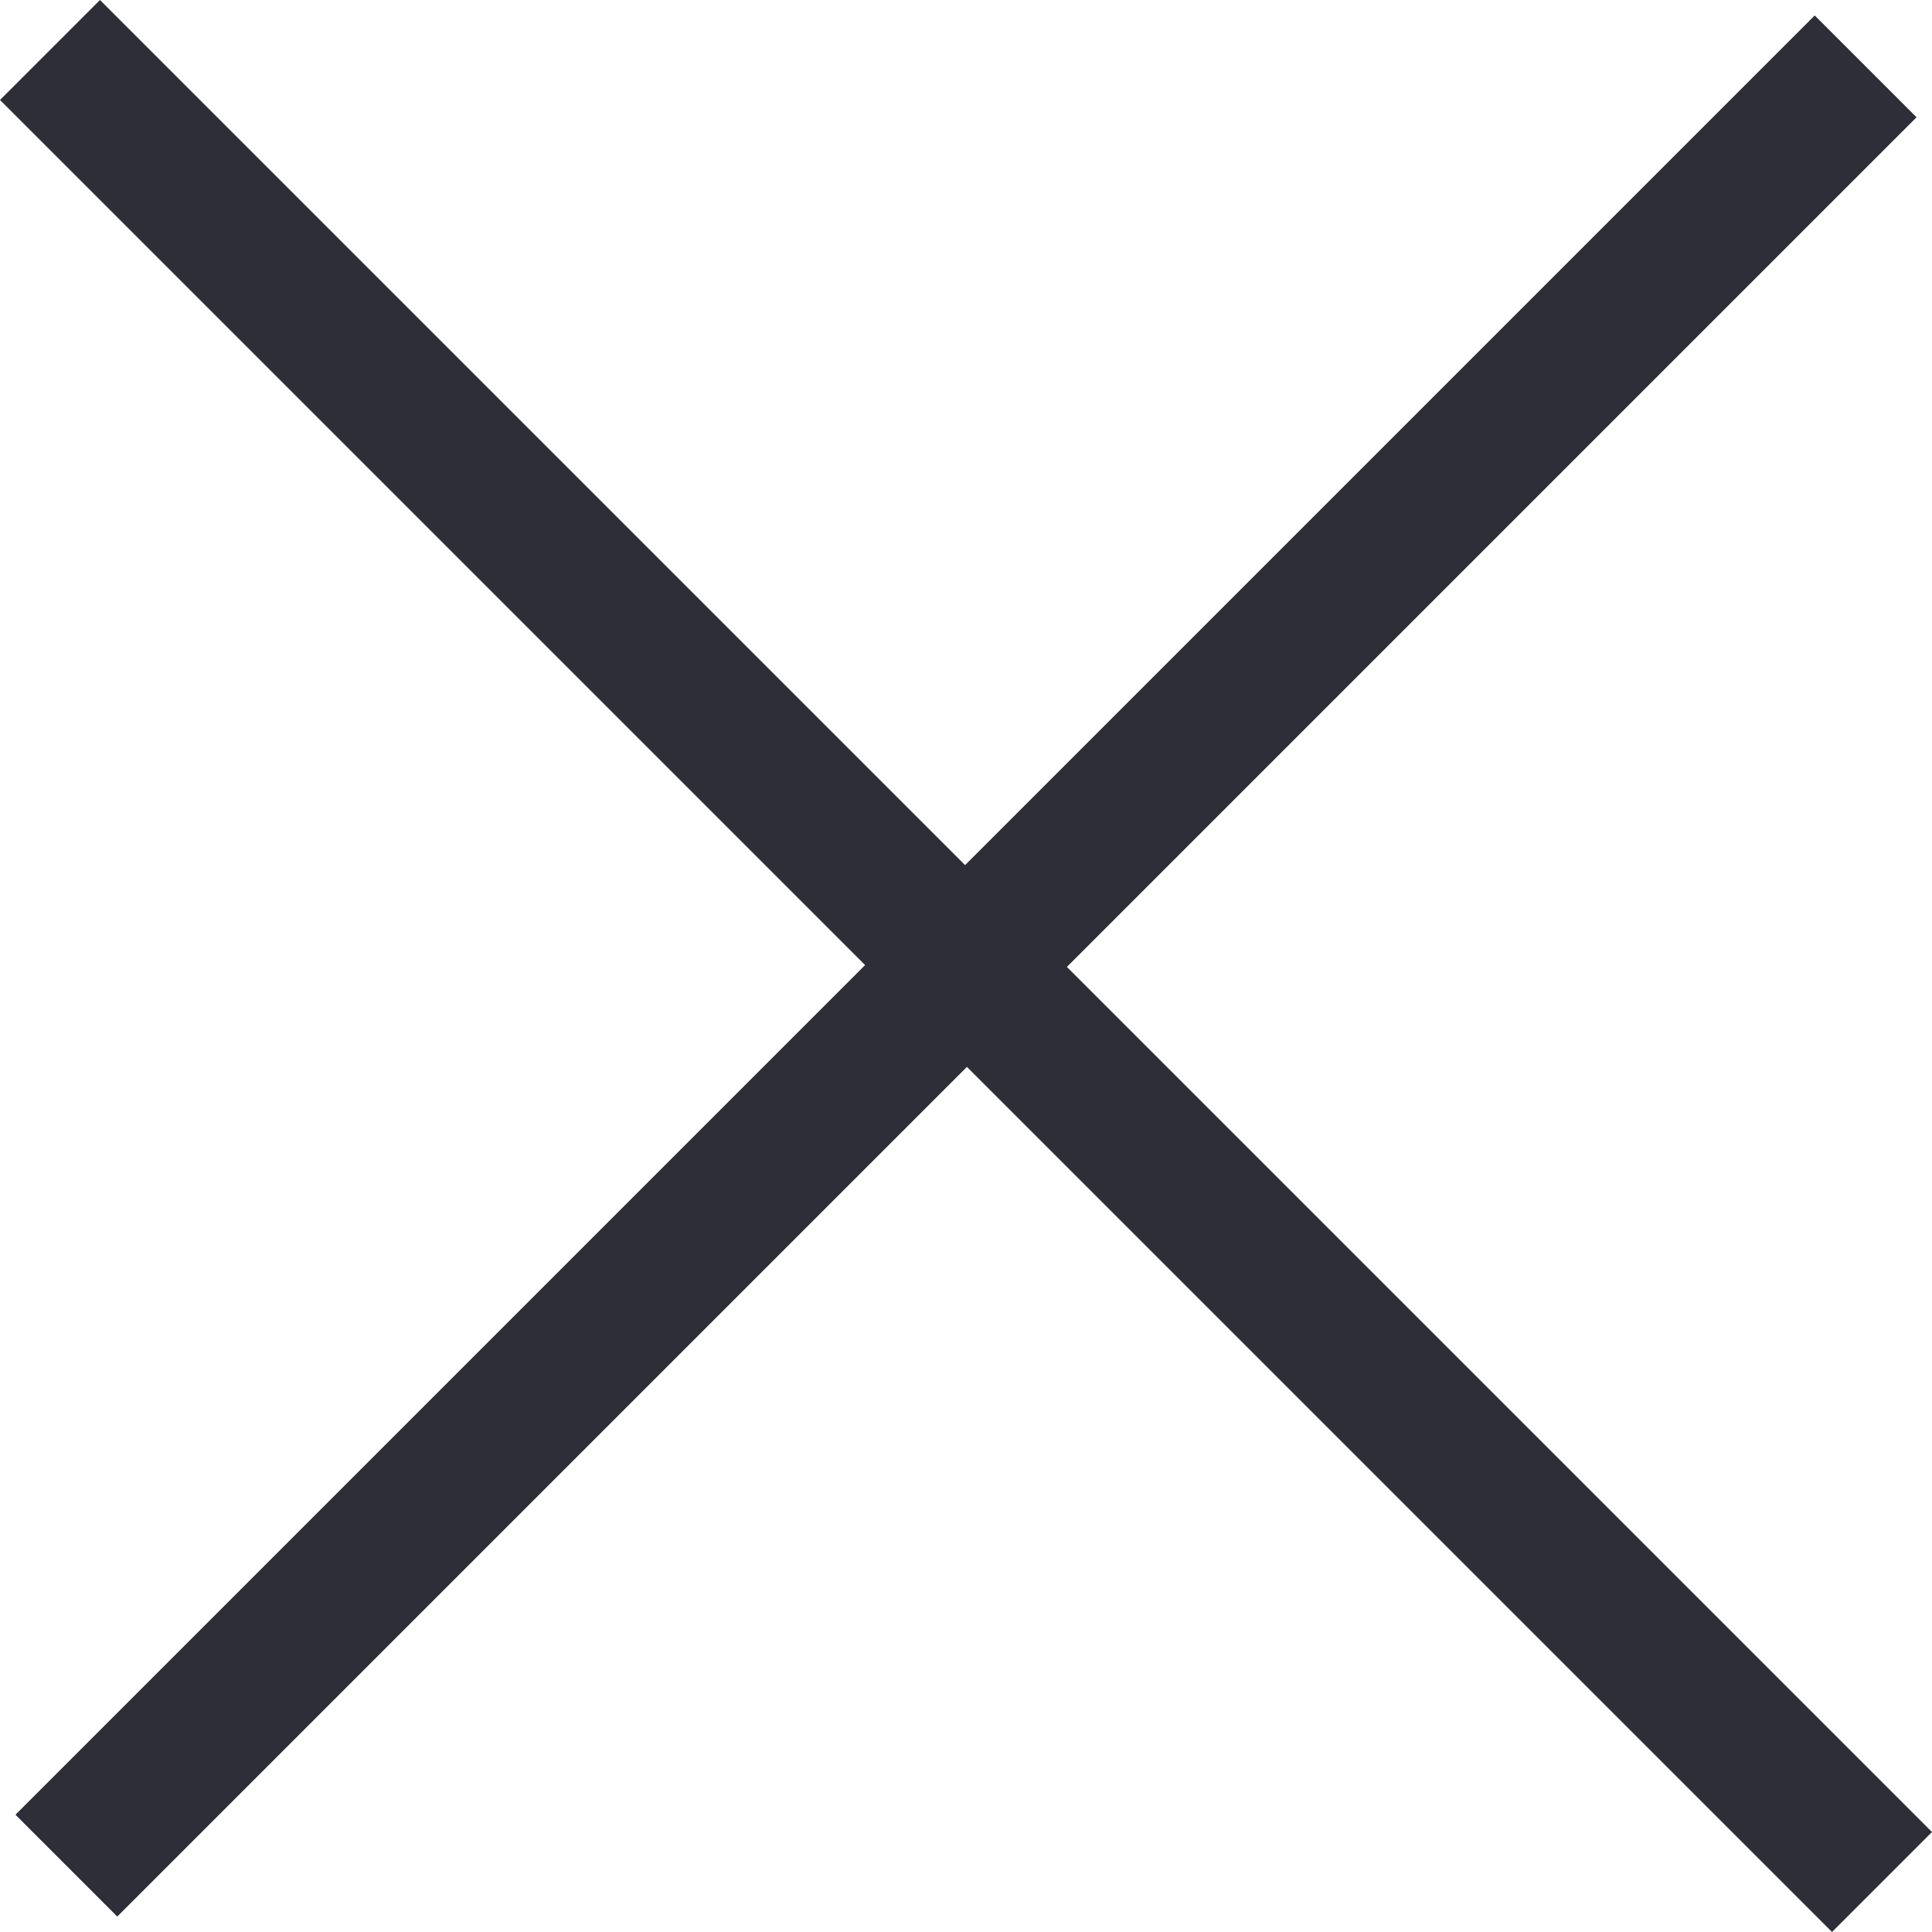 <svg width="24" height="24" viewBox="0 0 24 24" fill="none" xmlns="http://www.w3.org/2000/svg">
<path fill-rule="evenodd" clip-rule="evenodd" d="M0 1.242L22.758 24L24 22.758L1.242 0L0 1.242Z" fill="#2D2E37"/>
<path fill-rule="evenodd" clip-rule="evenodd" d="M22.543 0.192L0.192 22.543L1.457 23.808L23.808 1.457L22.543 0.192Z" fill="#2D2E37"/>
</svg>

